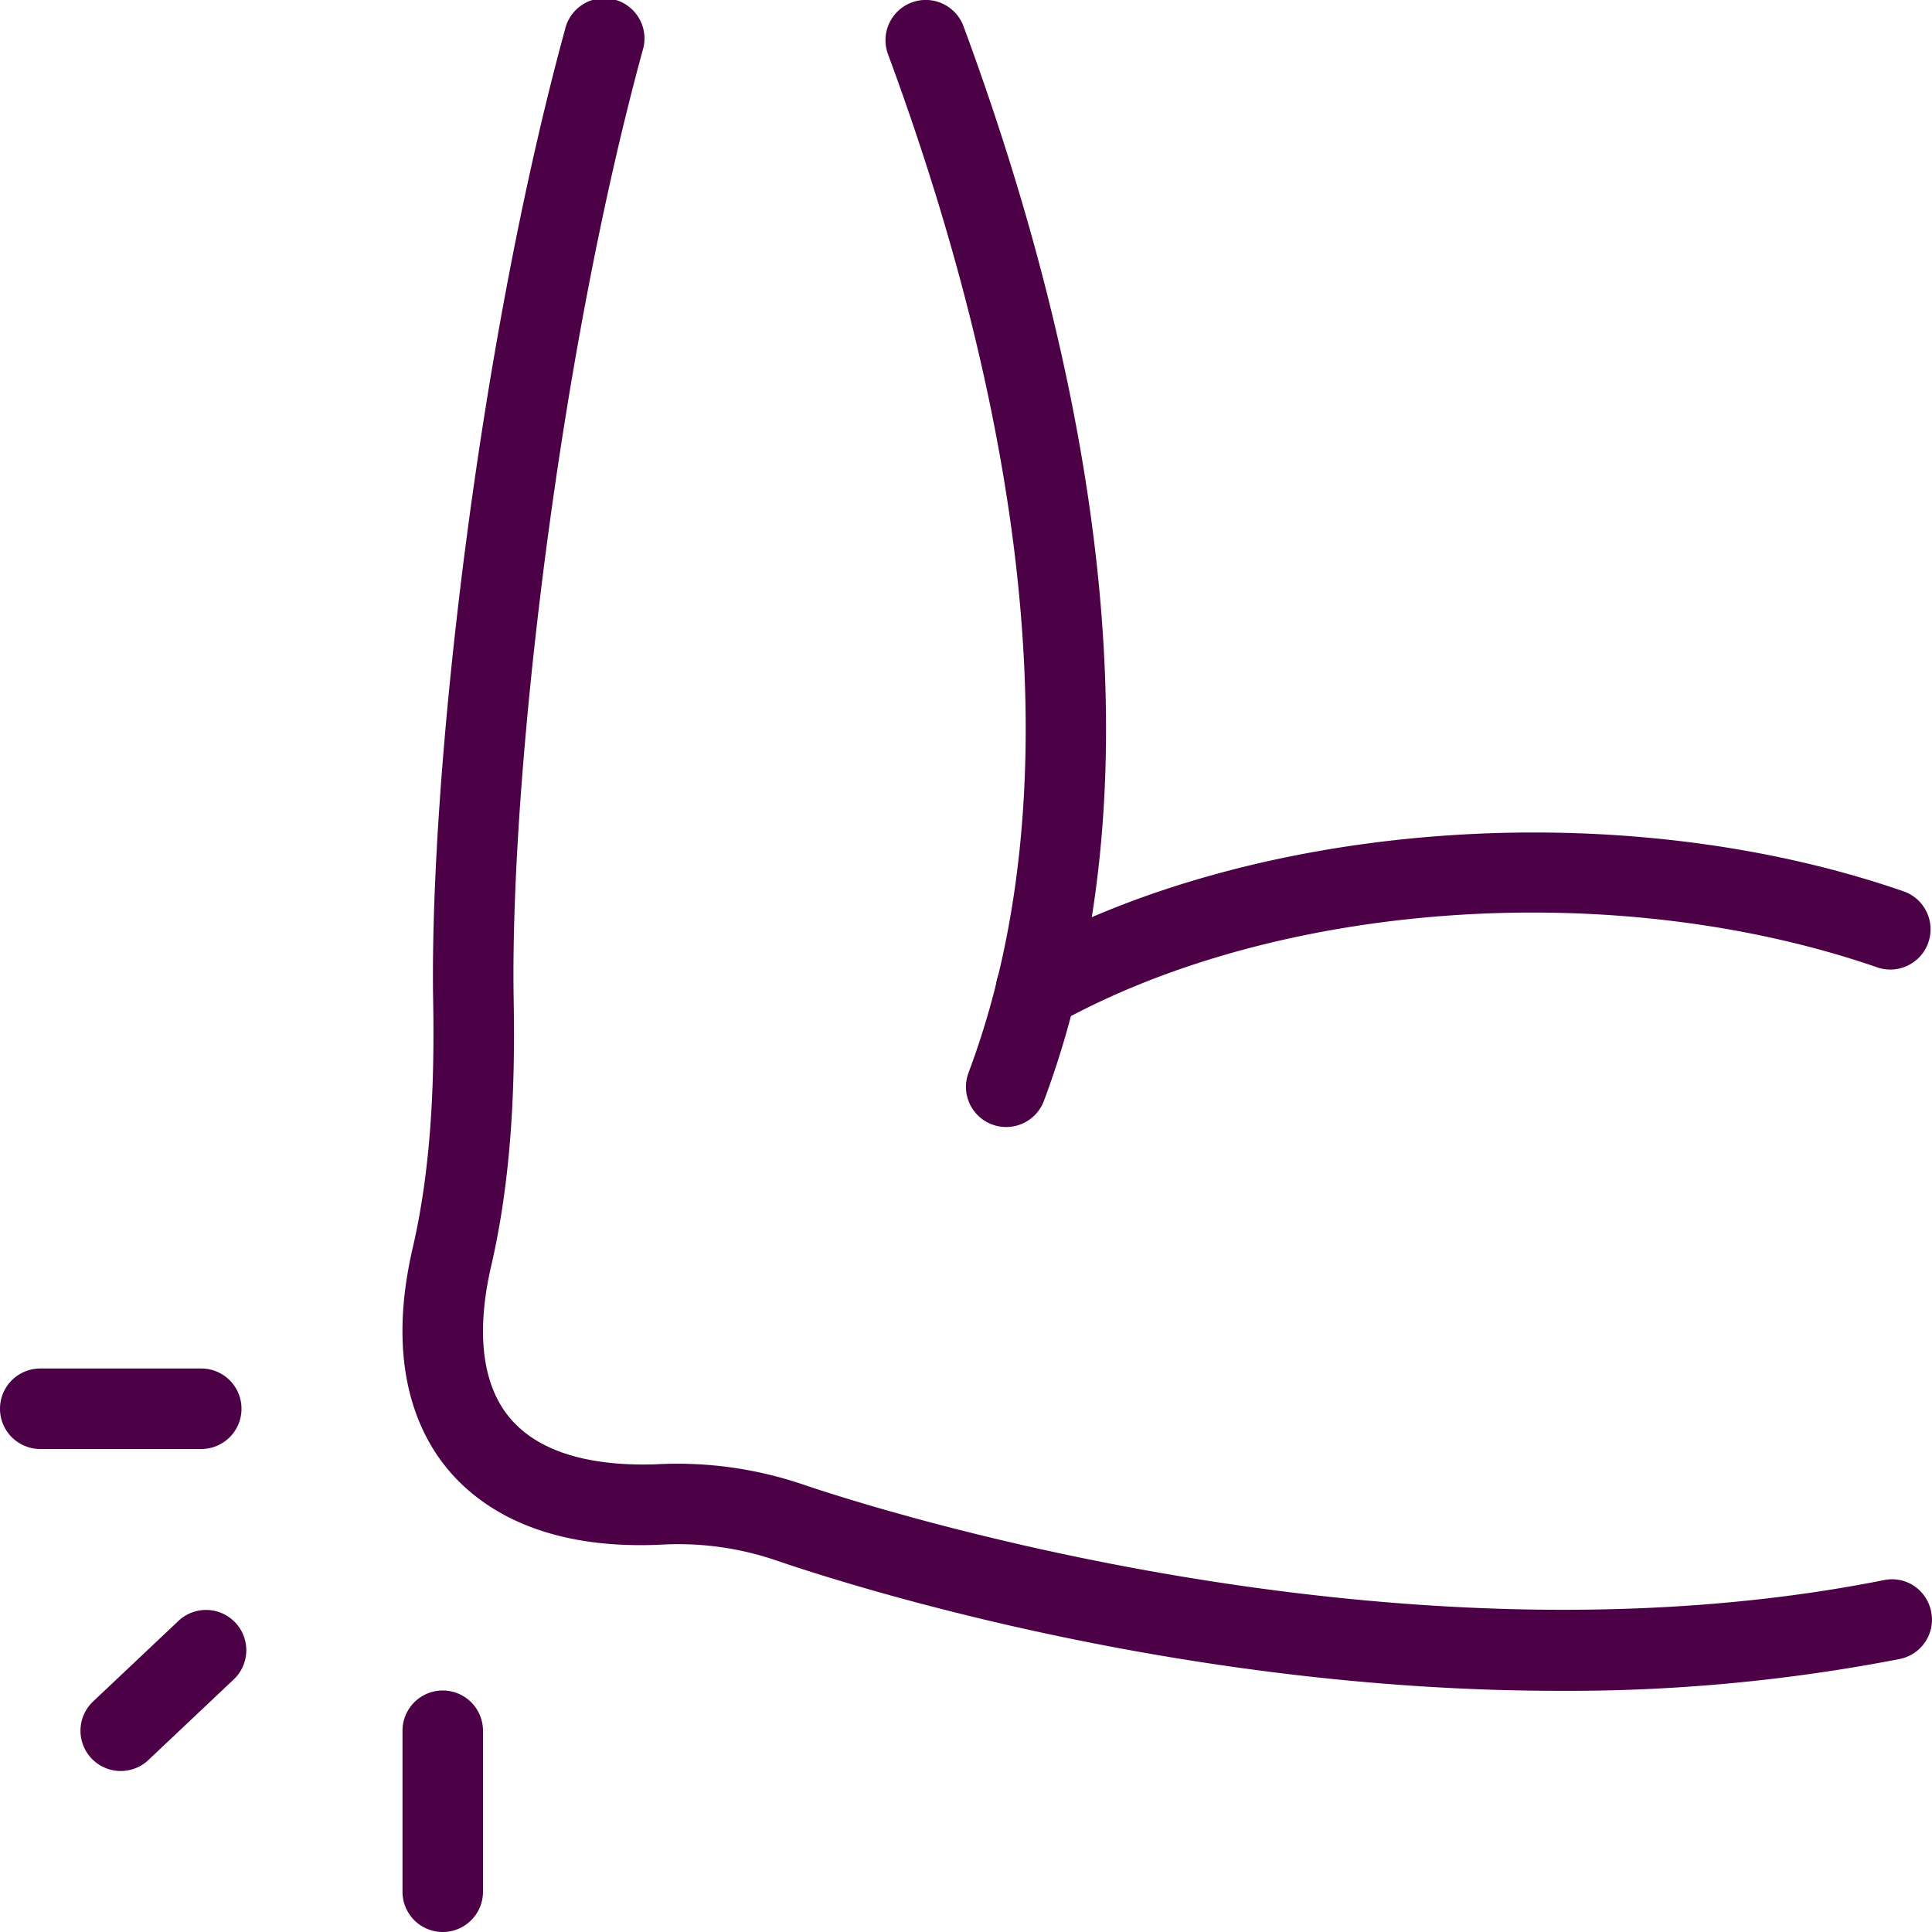 <?xml version="1.0" encoding="UTF-8"?> <svg xmlns="http://www.w3.org/2000/svg" xmlns:xlink="http://www.w3.org/1999/xlink" xmlns:svgjs="http://svgjs.com/svgjs" version="1.1" width="512" height="512" x="0" y="0" viewBox="0 0 24 24" style="enable-background:new 0 0 512 512" xml:space="preserve"><g><path d="M12.5 14a.499.499 0 0 1-.468-.676c1.53-4.082.3-9.132-1.001-12.651a.5.5 0 1 1 .938-.347c1.36 3.678 2.638 8.979.999 13.349A.5.5 0 0 1 12.5 14z" fill="#4C0045" data-original="#000000" opacity="1"></path><path d="M12.87 12.79a.5.5 0 0 1-.245-.936c2.99-1.675 7.53-1.996 11.038-.776a.5.5 0 0 1-.328.944c-3.259-1.13-7.462-.842-10.222.704a.483.483 0 0 1-.243.064z" fill="#4C0045" data-original="#000000" opacity="1"></path><path d="M19.372 21.004c-4.688 0-8.778-1.294-9.733-1.621a3.767 3.767 0 0 0-1.441-.194c-1.487.066-2.254-.478-2.637-.939-.38-.458-.765-1.303-.438-2.731.259-1.11.273-2.26.257-3.139-.039-2.81.563-8.07 1.638-12.011a.5.5 0 1 1 .964.262C6.931 4.488 6.342 9.625 6.38 12.363c.018.934.001 2.165-.282 3.38-.13.566-.195 1.352.232 1.867.433.521 1.227.6 1.82.58a4.853 4.853 0 0 1 1.811.246c.732.25 7.333 2.408 13.441 1.193.275-.057.534.122.588.393s-.122.534-.393.587a21.622 21.622 0 0 1-4.225.395zM1.5 22a.5.5 0 0 1-.343-.864l1.059-1a.5.5 0 1 1 .687.727l-1.059 1A.498.498 0 0 1 1.5 22zM5.5 24a.5.5 0 0 1-.5-.5v-2a.5.5 0 0 1 1 0v2a.5.5 0 0 1-.5.5zM2.5 18h-2a.5.5 0 0 1 0-1h2a.5.5 0 0 1 0 1z" fill="#4C0045" data-original="#000000" opacity="1"></path></g></svg> 